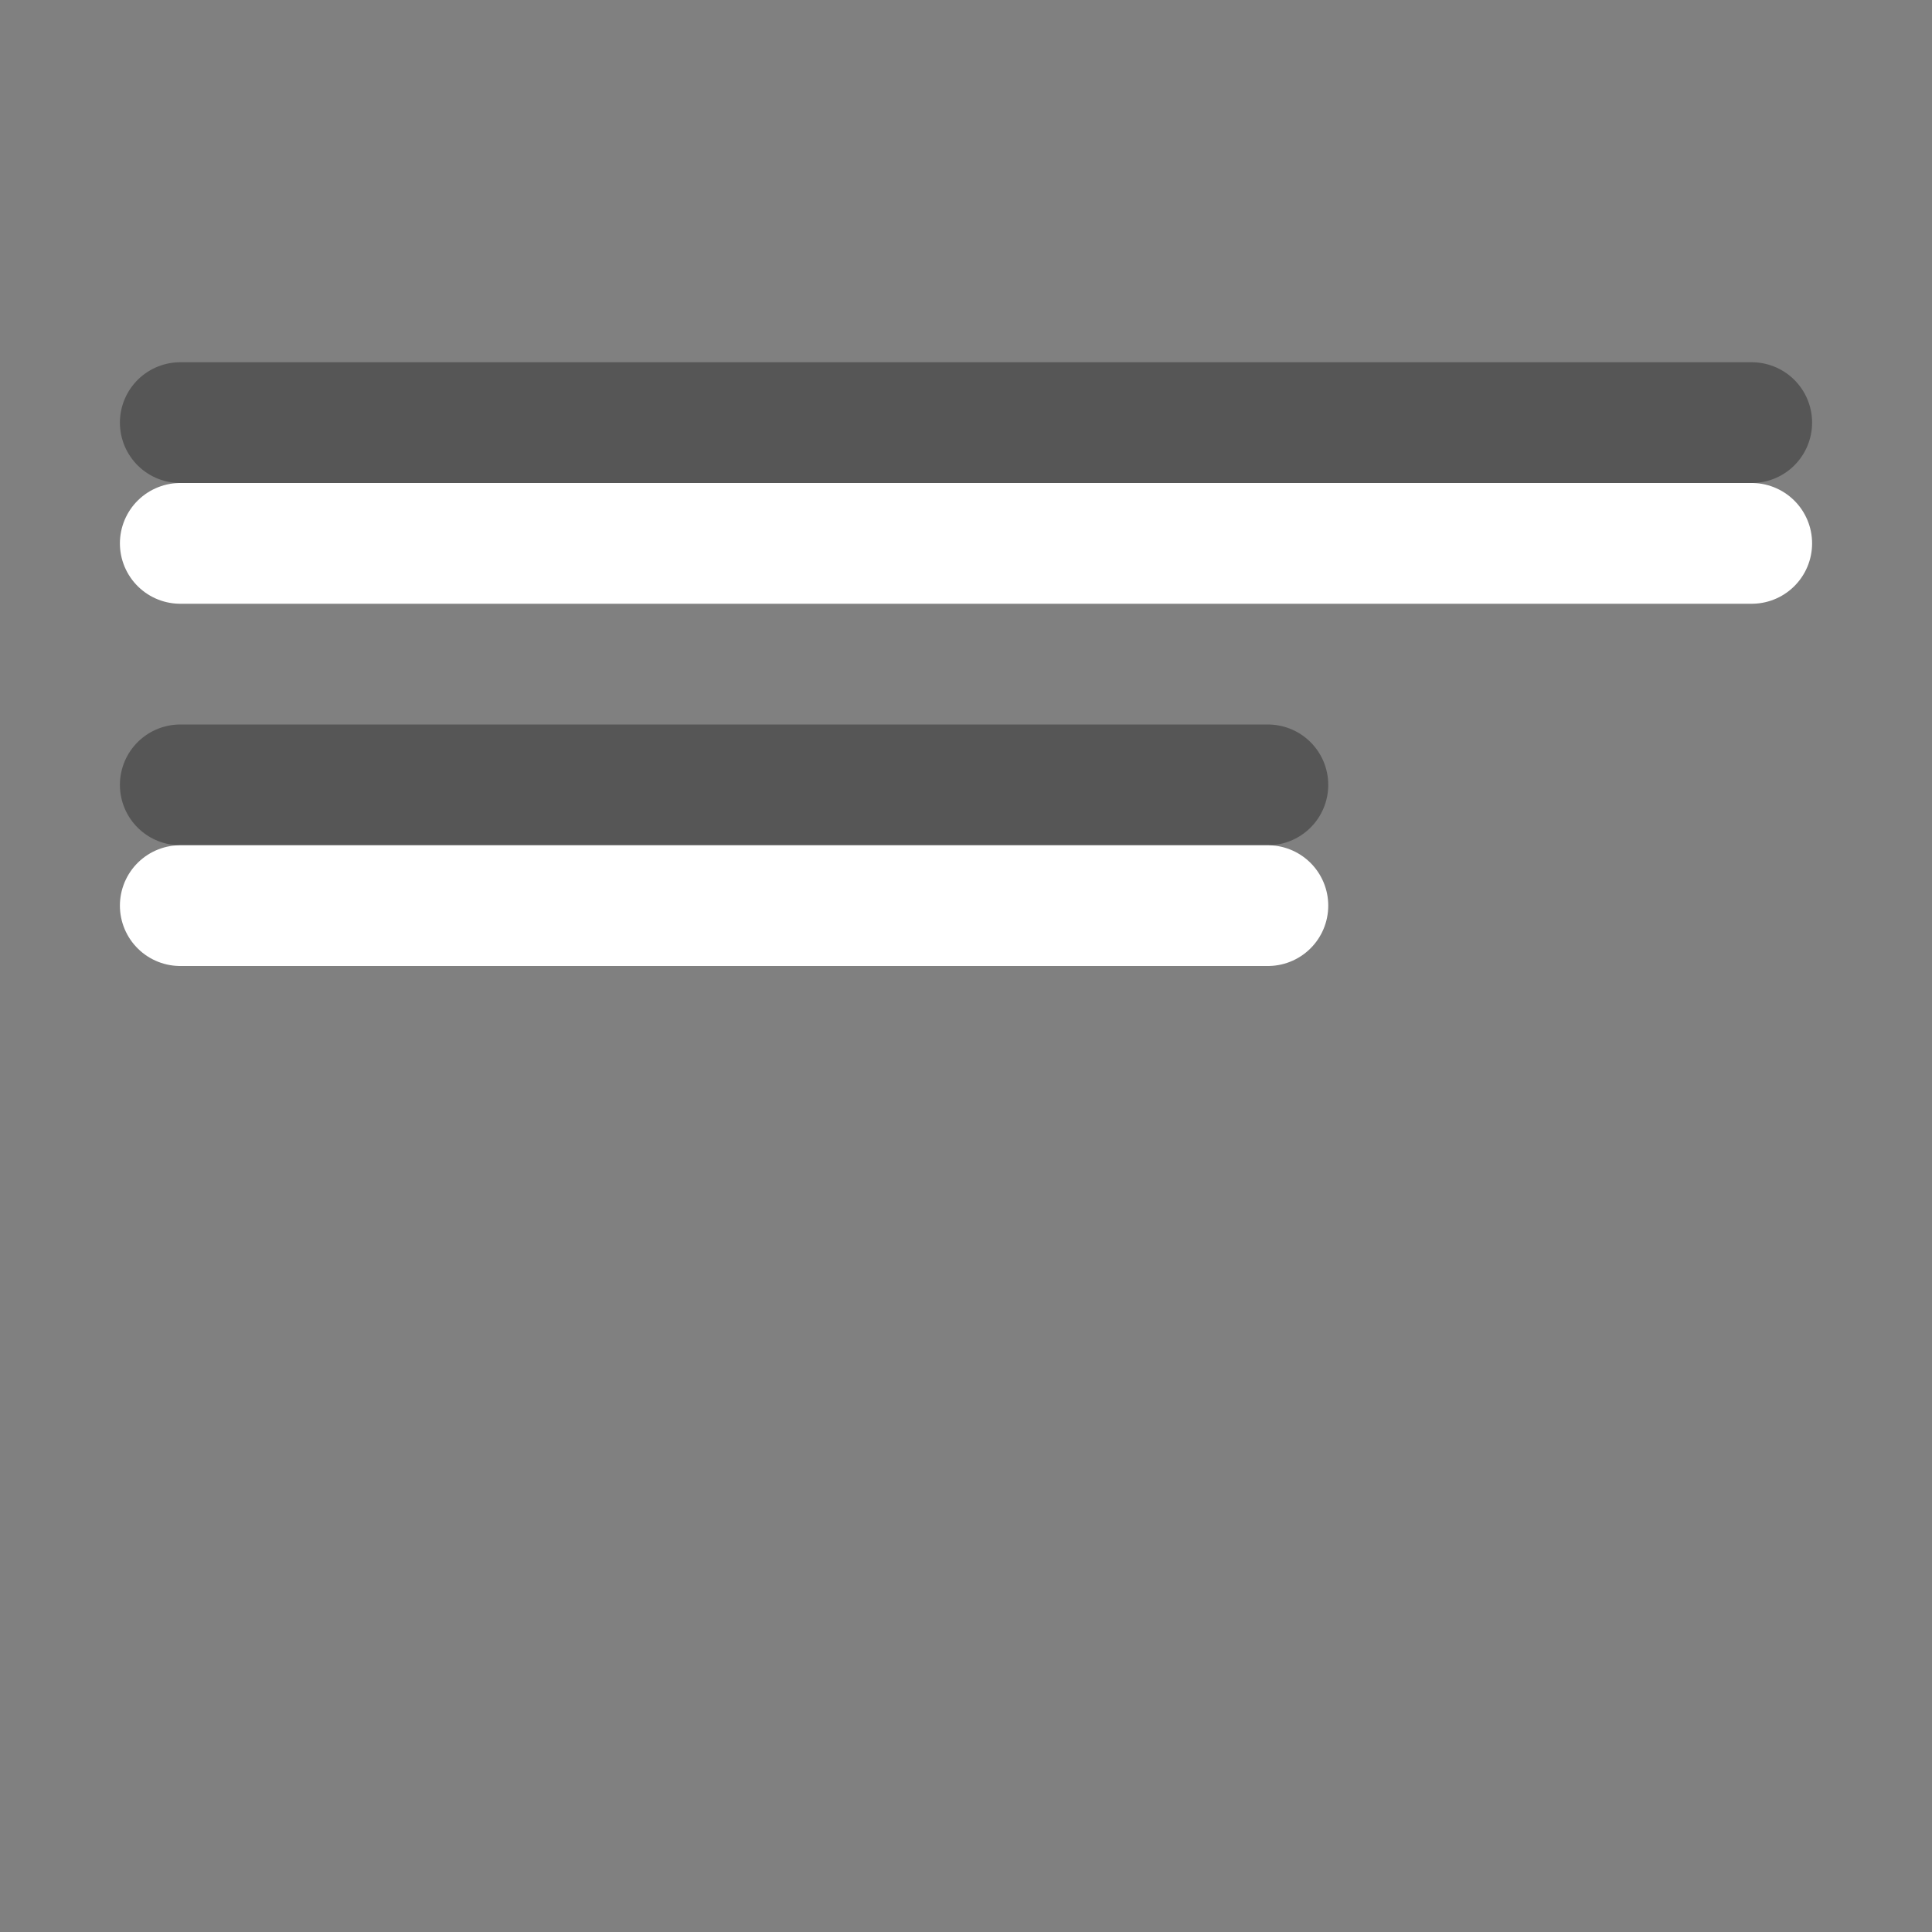 <svg height="16" width="16" xmlns="http://www.w3.org/2000/svg"><rect width="100%" height="100%" fill="#808080" stroke="none"/><g fill="none" stroke="#565656" stroke-linecap="round" stroke-linejoin="round" transform="translate(0 -6)"><path d="m1.493 9.5h13.014z"/><path d="m1.493 12.5h9.007z"/><g fill="none" stroke="#fff" transform="translate(0 1)"><path d="m1.493 9.5h13.014z"/><path d="m1.493 12.5h9.007z"/></g></g></svg>